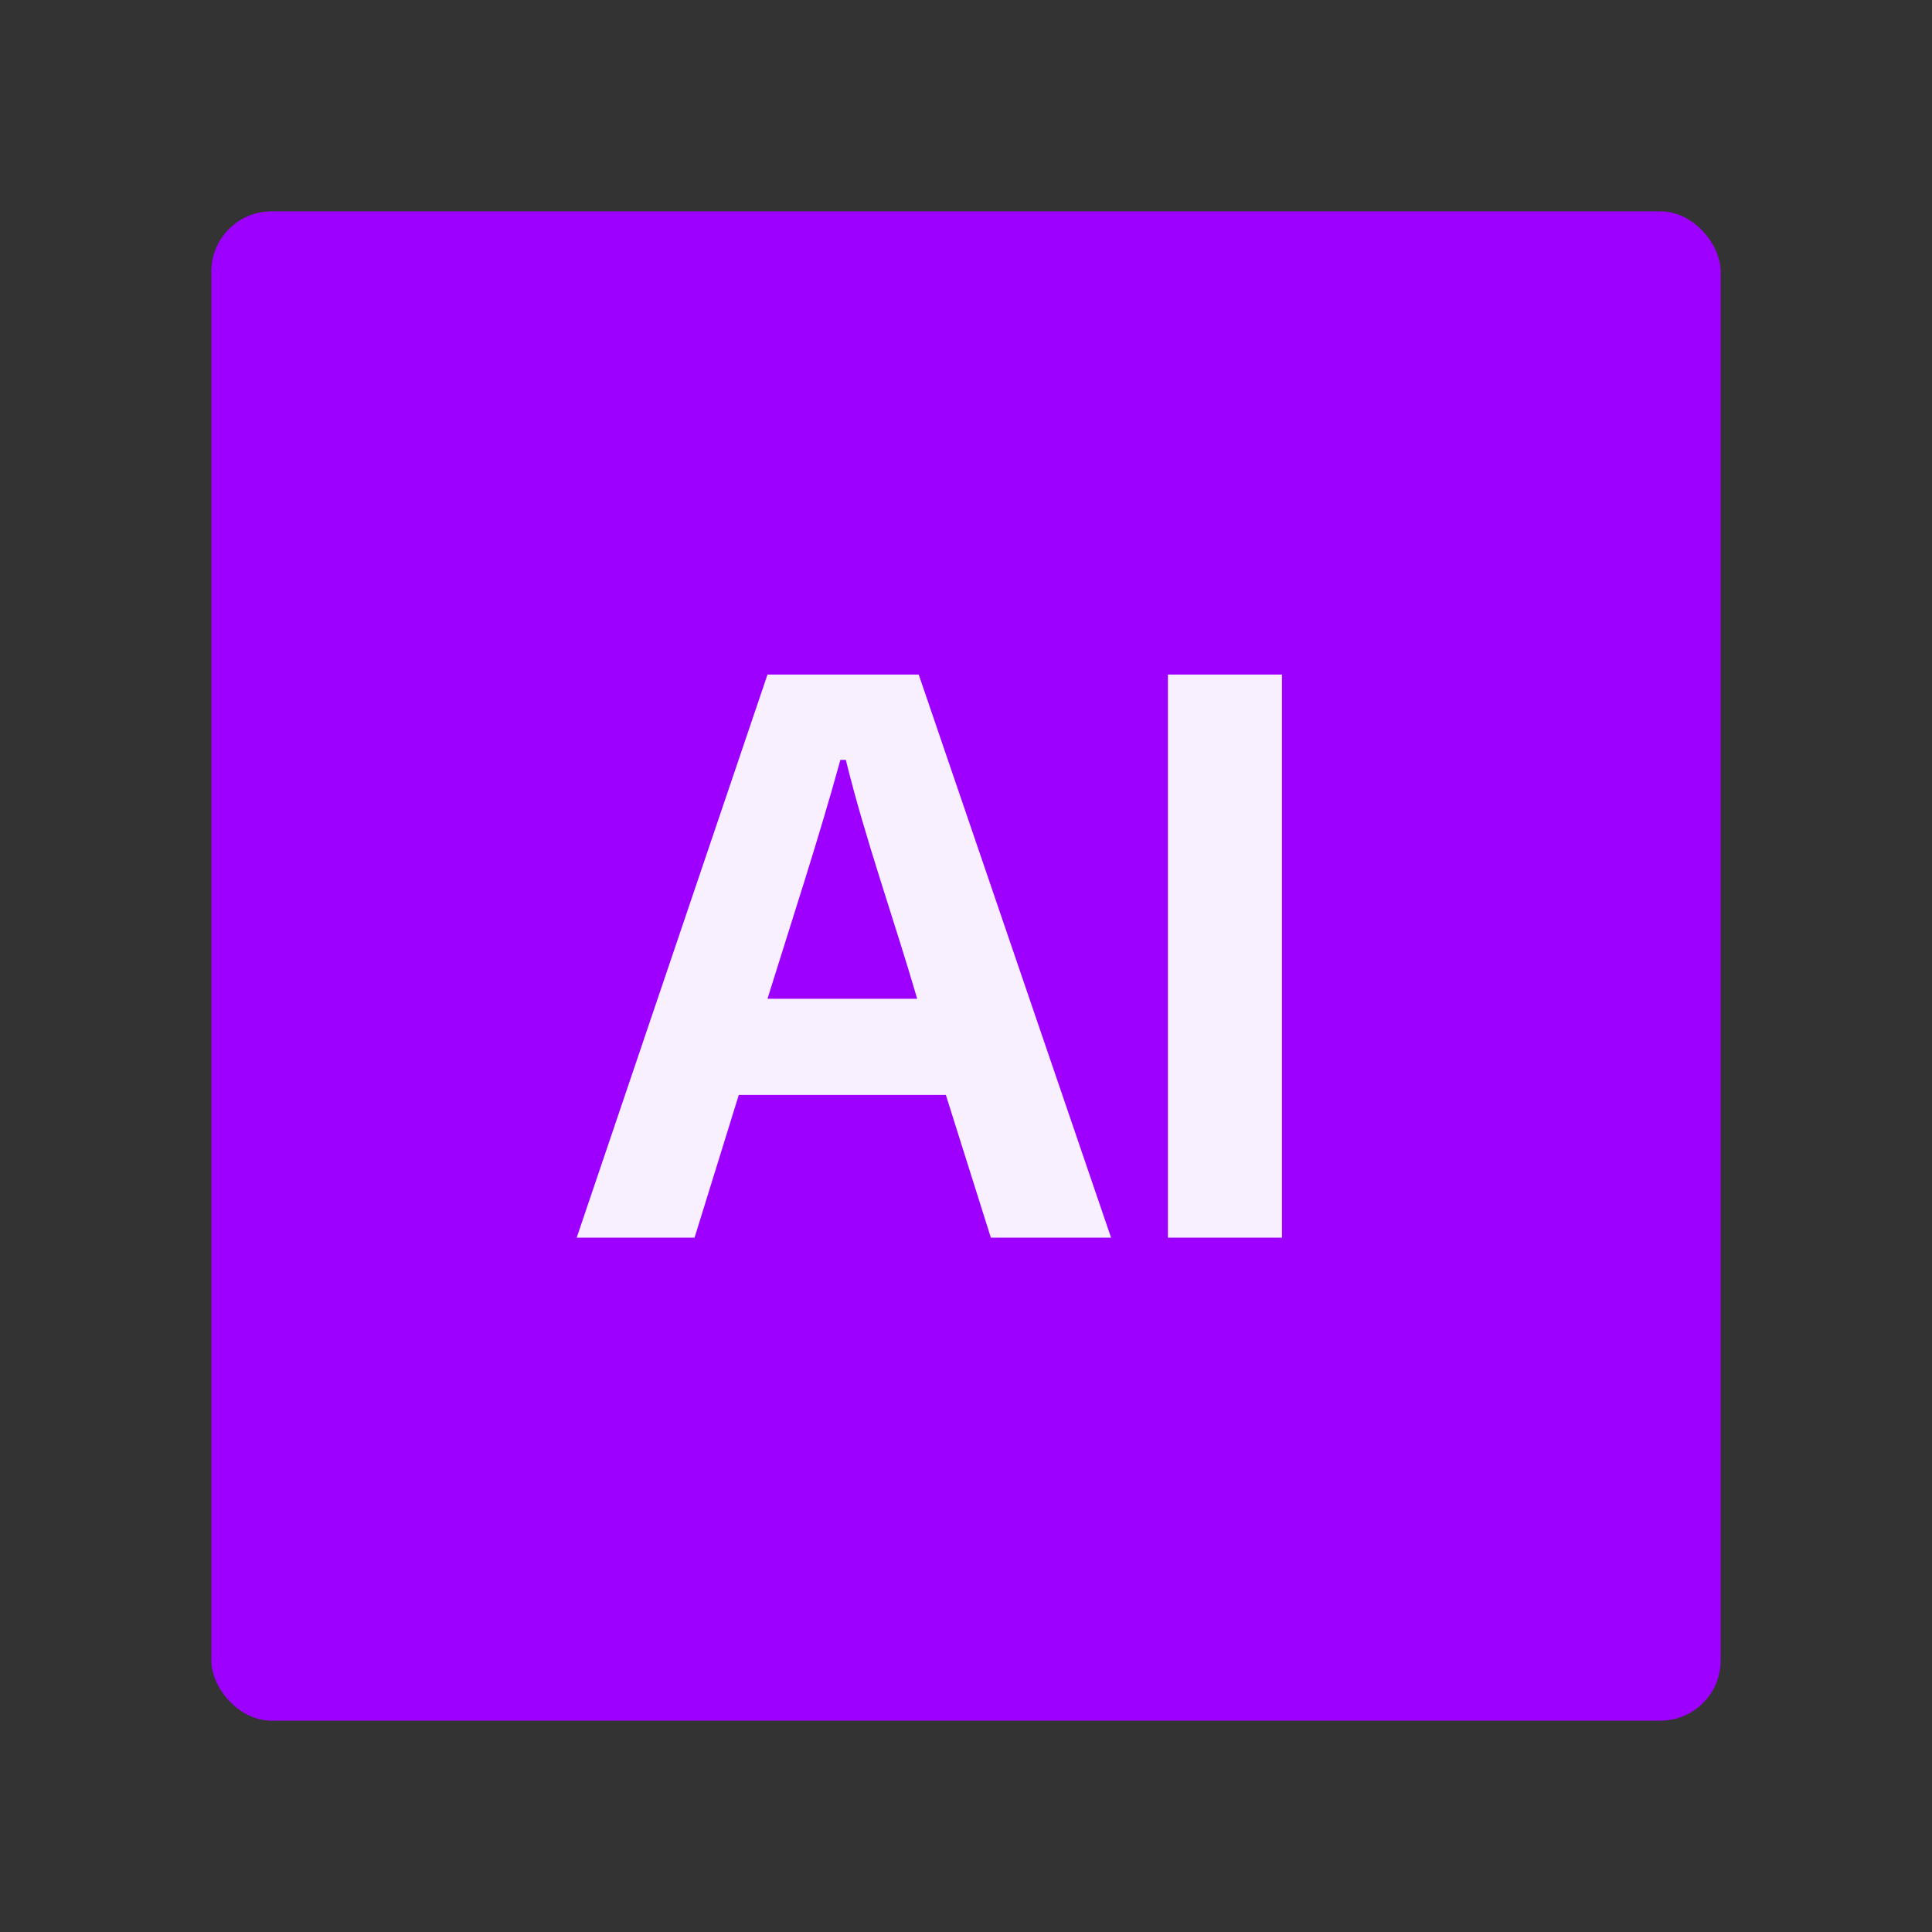 <svg width="64" height="64" viewBox="0 0 64 64" fill="none" xmlns="http://www.w3.org/2000/svg">
<rect x="0" y="0" width="64" height="64" fill="#333333" stroke="none"/>
<rect x="7" y="7" width="50" height="50" rx="2" fill="#9E00FF"/>
<path d="M19.103 41L25.424 22.346H30.434L36.806 41H32.823L31.333 36.272H24.473L23.008 41H19.103ZM25.424 33.086H30.383C29.612 30.44 28.661 27.793 28.019 25.172H27.839C27.119 27.793 26.246 30.44 25.424 33.086ZM38.689 41V22.346H42.466V41H38.689Z" fill="#F8EFFF"/>
</svg>
